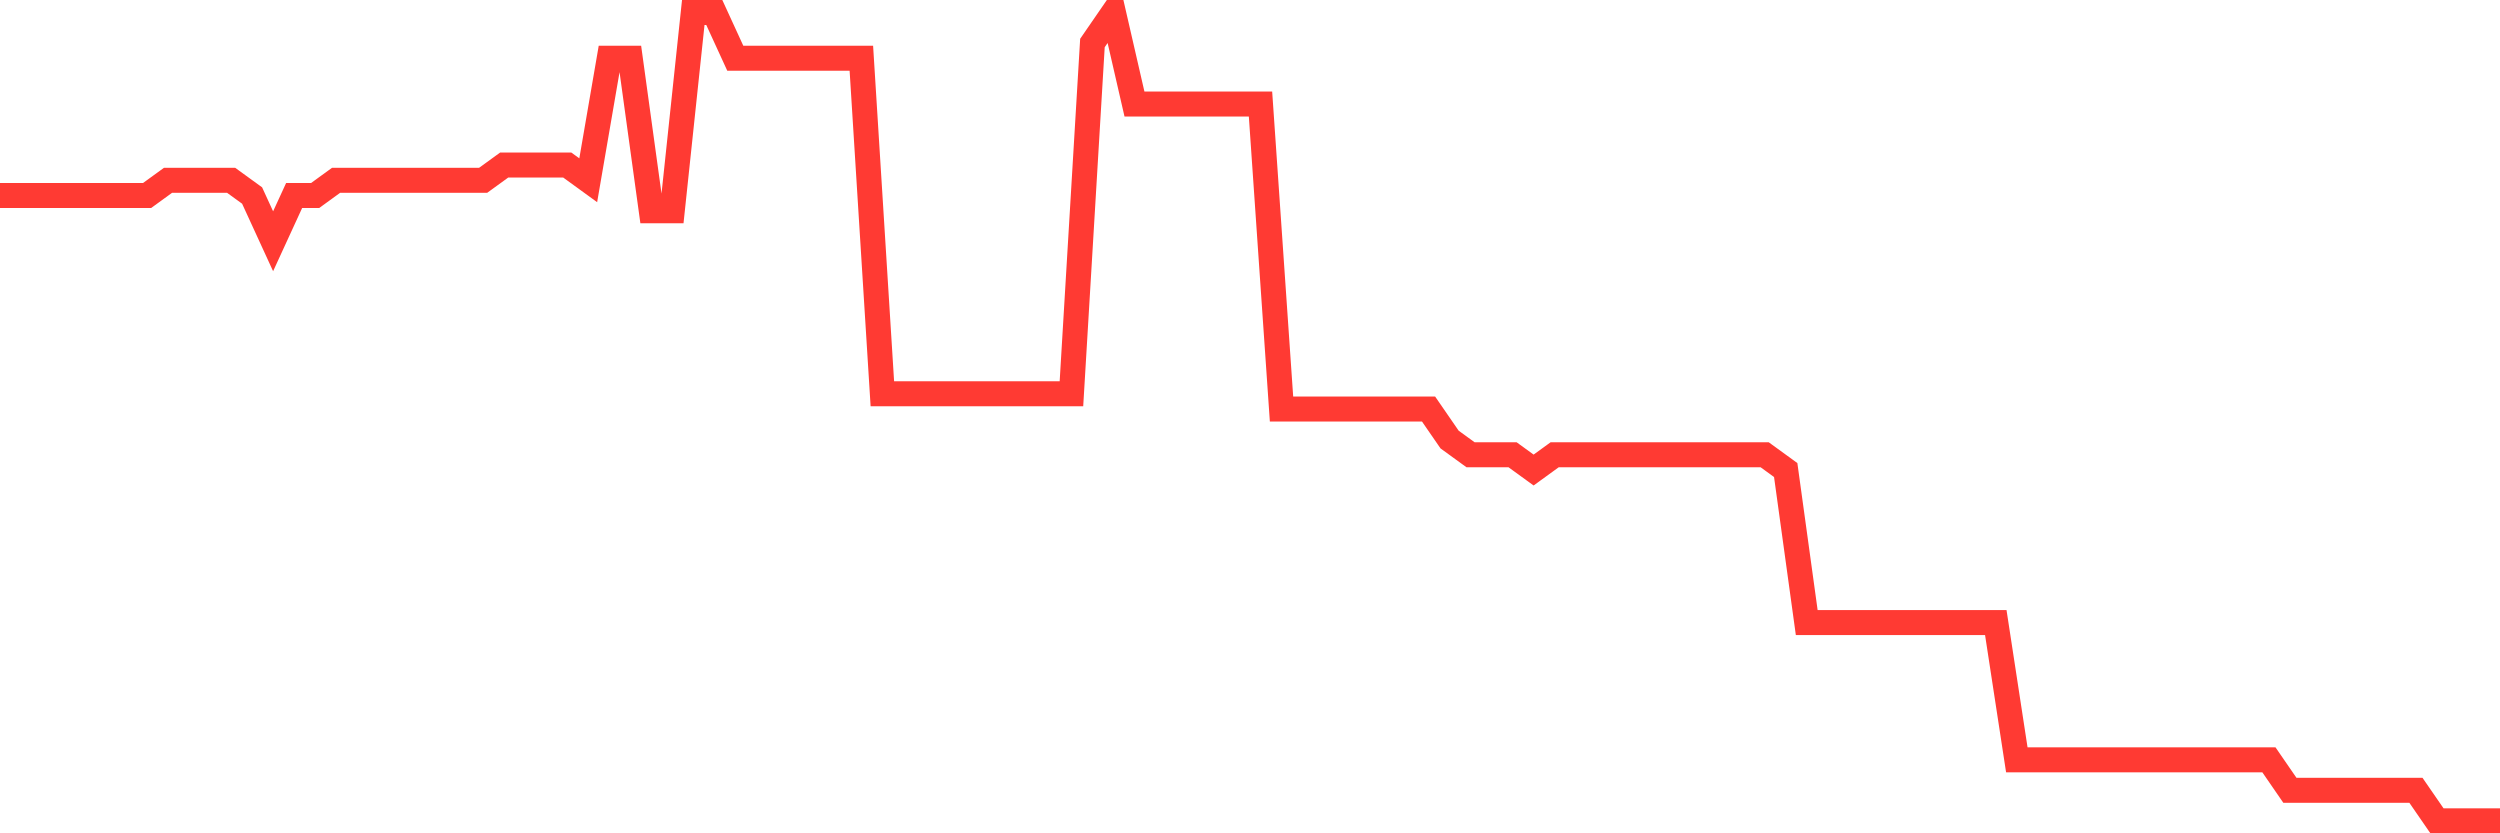 <svg
  xmlns="http://www.w3.org/2000/svg"
  xmlns:xlink="http://www.w3.org/1999/xlink"
  width="120"
  height="40"
  viewBox="0 0 120 40"
  preserveAspectRatio="none"
>
  <polyline
    points="0,9.385 1.008,9.385 2.017,9.385 3.025,9.385 4.034,9.385 5.042,9.385 6.05,9.385 7.059,9.385 8.067,8.653 9.076,8.653 10.084,8.653 11.092,8.653 12.101,9.385 13.109,11.581 14.118,9.385 15.126,9.385 16.134,8.653 17.143,8.653 18.151,8.653 19.16,8.653 20.168,8.653 21.176,8.653 22.185,8.653 23.193,8.653 24.202,7.921 25.21,7.921 26.218,7.921 27.227,7.921 28.235,8.653 29.244,2.796 30.252,2.796 31.261,10.117 32.269,10.117 33.277,0.6 34.286,0.6 35.294,2.796 36.303,2.796 37.311,2.796 38.319,2.796 39.328,2.796 40.336,2.796 41.345,2.796 42.353,18.902 43.361,18.902 44.37,18.902 45.378,18.902 46.387,18.902 47.395,18.902 48.403,18.902 49.412,18.902 50.42,18.902 51.429,18.902 52.437,2.064 53.445,0.6 54.454,4.992 55.462,4.992 56.471,4.992 57.479,4.992 58.487,4.992 59.496,4.992 60.504,4.992 61.513,19.634 62.521,19.634 63.529,19.634 64.538,19.634 65.546,19.634 66.555,19.634 67.563,19.634 68.571,19.634 69.58,21.098 70.588,21.83 71.597,21.83 72.605,21.83 73.613,22.562 74.622,21.83 75.63,21.83 76.639,21.83 77.647,21.83 78.655,21.83 79.664,21.83 80.672,21.83 81.681,21.83 82.689,21.83 83.697,21.83 84.706,21.83 85.714,22.562 86.723,29.883 87.731,29.883 88.739,29.883 89.748,29.883 90.756,29.883 91.765,29.883 92.773,29.883 93.782,29.883 94.79,29.883 95.798,29.883 96.807,36.472 97.815,36.472 98.824,36.472 99.832,36.472 100.84,36.472 101.849,36.472 102.857,36.472 103.866,36.472 104.874,36.472 105.882,36.472 106.891,36.472 107.899,36.472 108.908,36.472 109.916,37.936 110.924,37.936 111.933,37.936 112.941,37.936 113.95,37.936 114.958,37.936 115.966,37.936 116.975,39.4 117.983,39.4 118.992,39.4 120,39.4"
    fill="none"
    stroke="#ff3a33"
    stroke-width="1.2"
  >
  </polyline>
</svg>